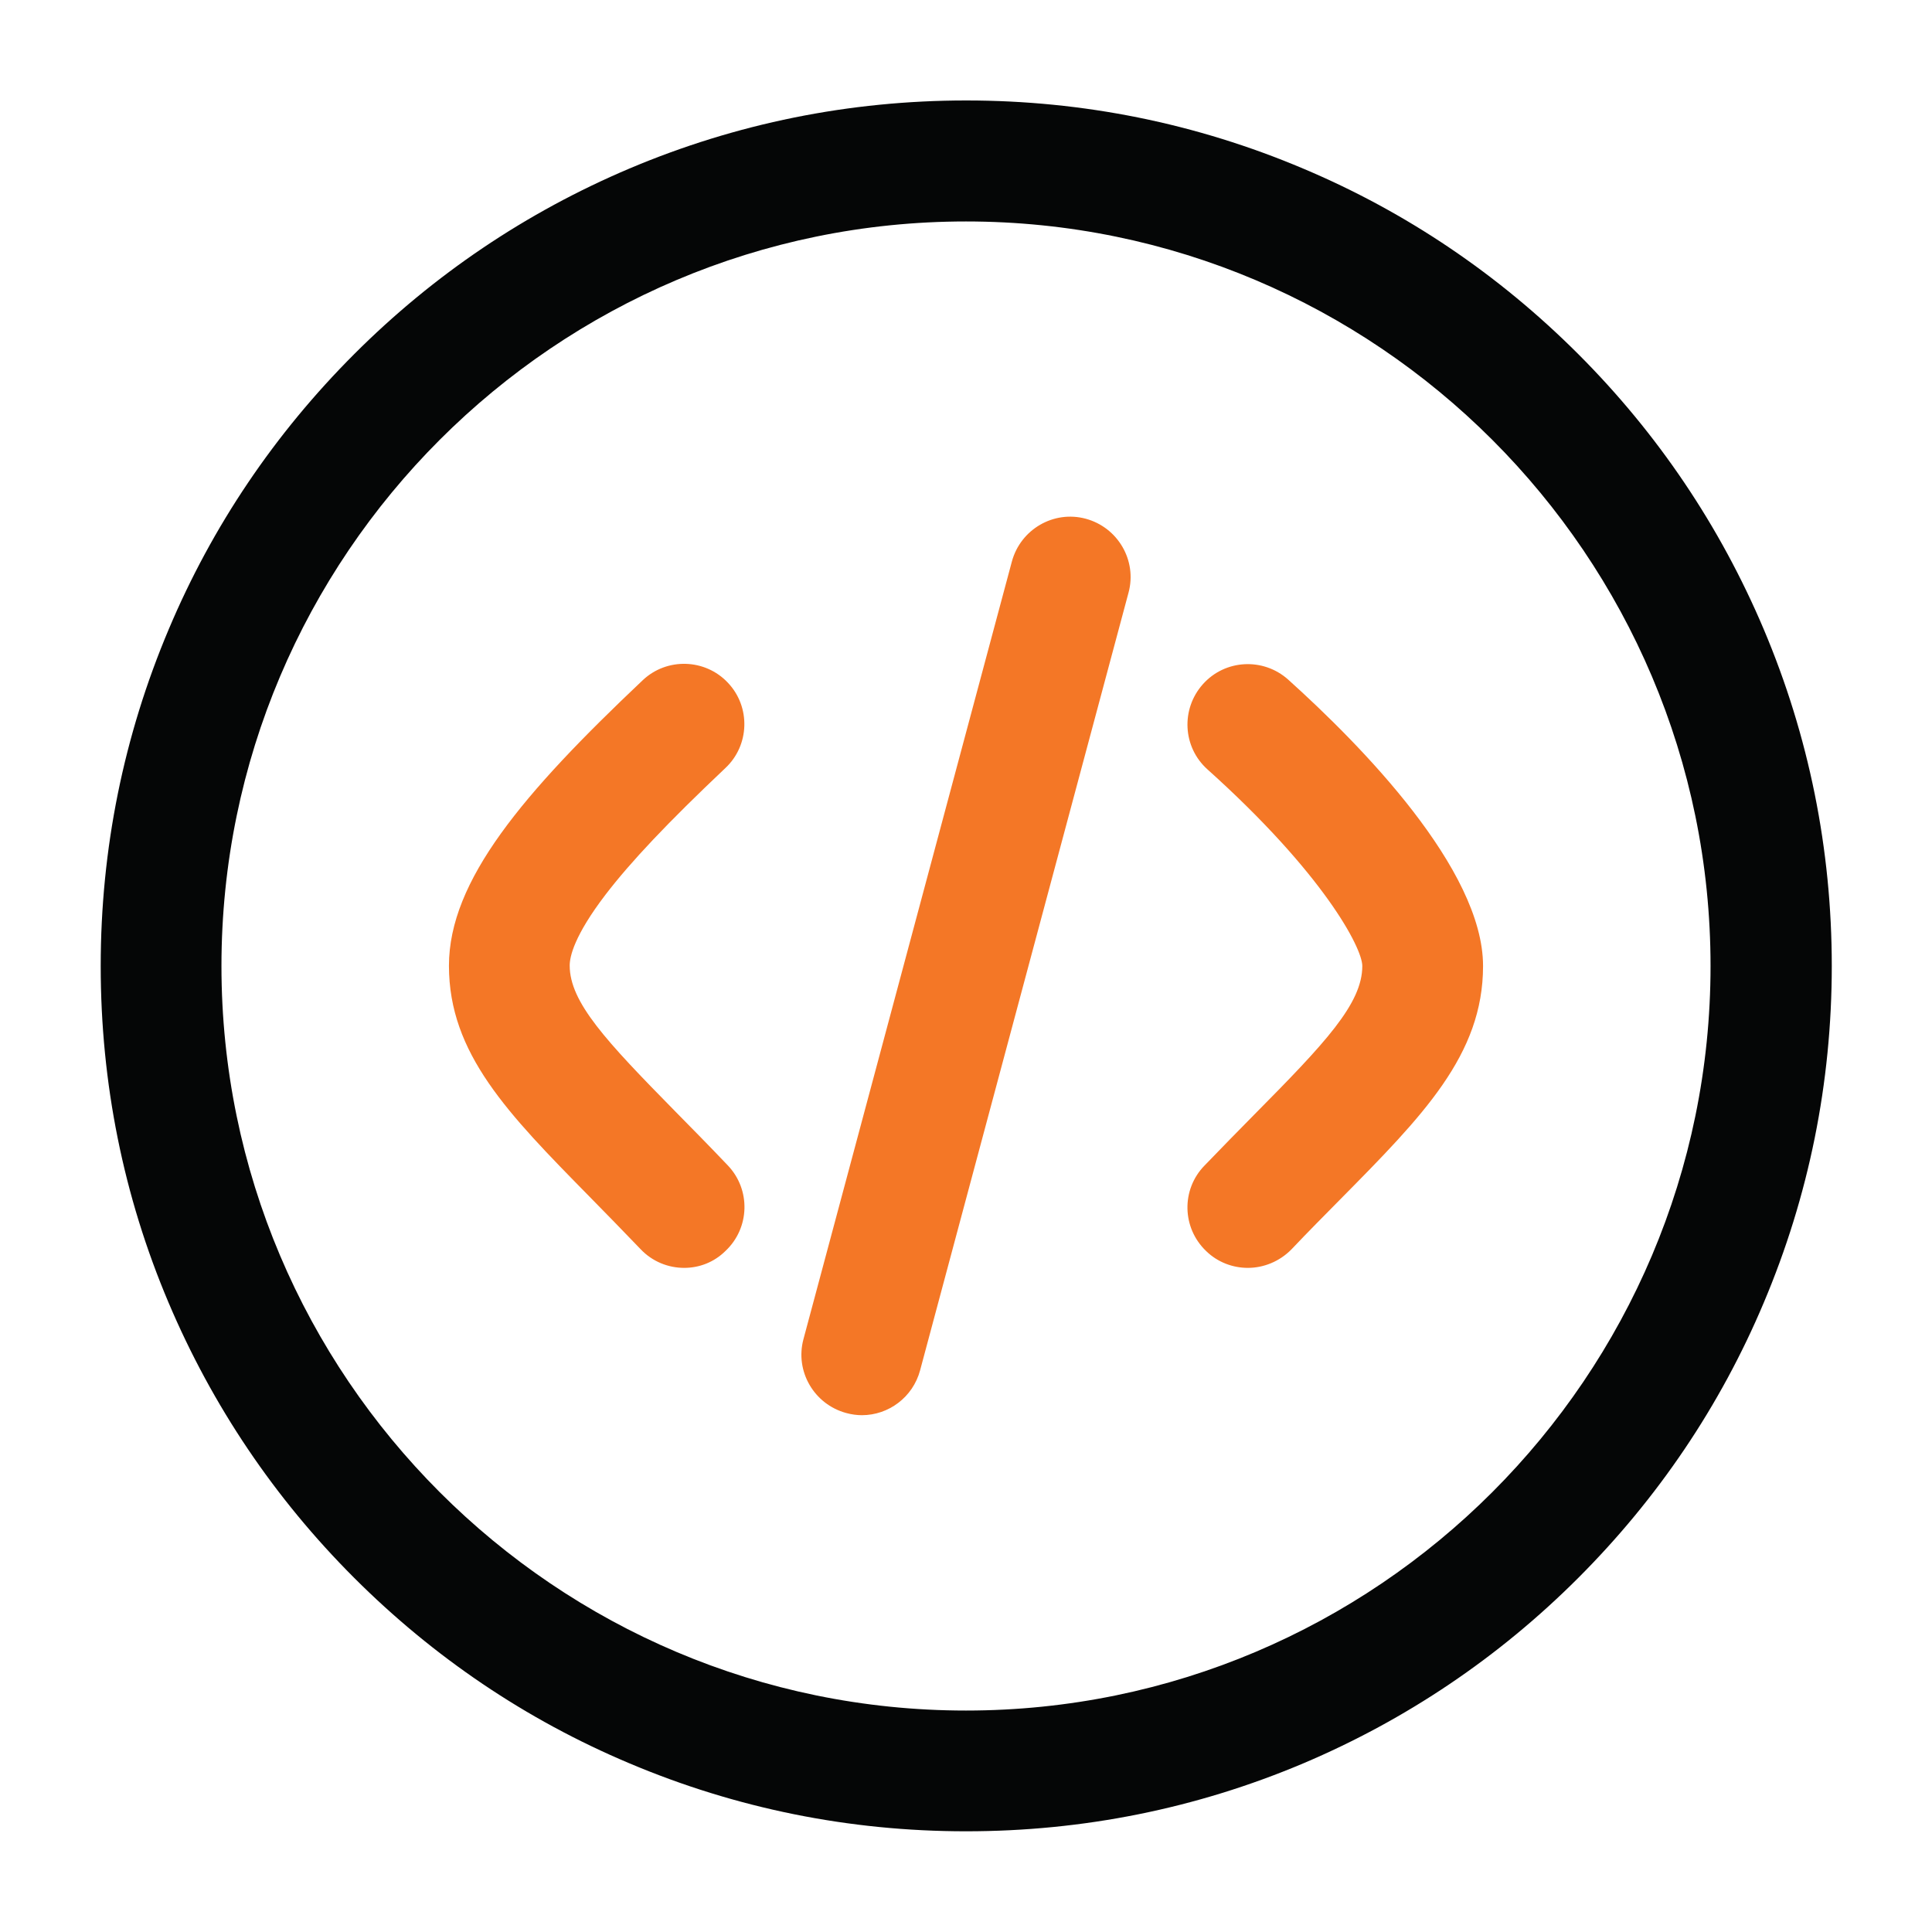 <svg xmlns="http://www.w3.org/2000/svg" version="1.1" xmlns:xlink="http://www.w3.org/1999/xlink" width="512" height="512" x="0" y="0" viewBox="0 0 800 800" style="enable-background:new 0 0 512 512" xml:space="preserve" class=""><g><path fill="#050606" d="M400 758.3c-48.4 0-95.3-9.5-139.5-28.2-42.7-18-81-43.9-113.9-76.8s-58.7-71.2-76.8-113.9c-18.7-44.1-28.1-91-28.1-139.4s9.5-95.3 28.2-139.5c18-42.7 43.9-81 76.8-113.9s71.2-58.7 113.9-76.8c44.2-18.7 91.1-28.2 139.5-28.2s95.3 9.5 139.5 28.2c42.7 18 81 43.9 113.9 76.8s58.7 71.2 76.8 113.9c18.7 44.2 28.2 91.1 28.2 139.5s-9.5 95.3-28.2 139.5c-18 42.7-43.9 81-76.8 113.9s-71.2 58.7-113.9 76.8c-44.3 18.7-91.2 28.1-139.6 28.1zm0-666.6C230 91.7 91.7 230 91.7 400S230 708.3 400 708.3 708.3 570 708.3 400 570 91.7 400 91.7z" opacity="1" data-original="#8e93a6"></path><g fill="#1c274c"><path d="M516.7 525c-6.2 0-12.5-2.3-17.3-7-10-9.6-10.3-25.4-.7-35.3 7.3-7.6 14-14.4 20.5-21 29.5-29.8 44.9-46.1 44.9-61.7 0-7.5-16.1-38.3-64.1-81.4-10.3-9.2-11.1-25-1.9-35.3s25-11.1 35.3-1.9c30.1 27.1 80.7 78.5 80.7 118.6 0 36.8-24.9 62-59.3 96.8-6.4 6.5-13 13.1-20 20.5-5 5.1-11.6 7.7-18.1 7.7zM356.9 586c-2.1 0-4.3-.3-6.5-.9-13.3-3.6-21.3-17.3-17.7-30.6l86.3-322c3.6-13.3 17.3-21.3 30.6-17.7s21.3 17.3 17.7 30.6l-86.3 322c-3 11.2-13.1 18.6-24.1 18.6zM283.3 525c-6.6 0-13.2-2.6-18.1-7.8-7.5-7.8-14.4-14.9-21.2-21.8-33.7-34.3-58.1-59.1-58.1-95.5 0-35.3 30.7-71.4 80.2-118.2 10-9.5 25.9-9 35.3 1 9.5 10 9 25.9-1 35.3-23.9 22.6-39.2 38.8-49.7 52.5-12.9 16.9-14.8 25.6-14.8 29.3 0 15.2 15 31.2 43.7 60.4 6.6 6.7 14 14.2 21.8 22.4 9.5 10 9.1 25.8-.9 35.3-4.8 4.8-11 7.1-17.2 7.1z" fill="#f47726" opacity="1" data-original="#1c274c" class=""></path></g></g></svg>